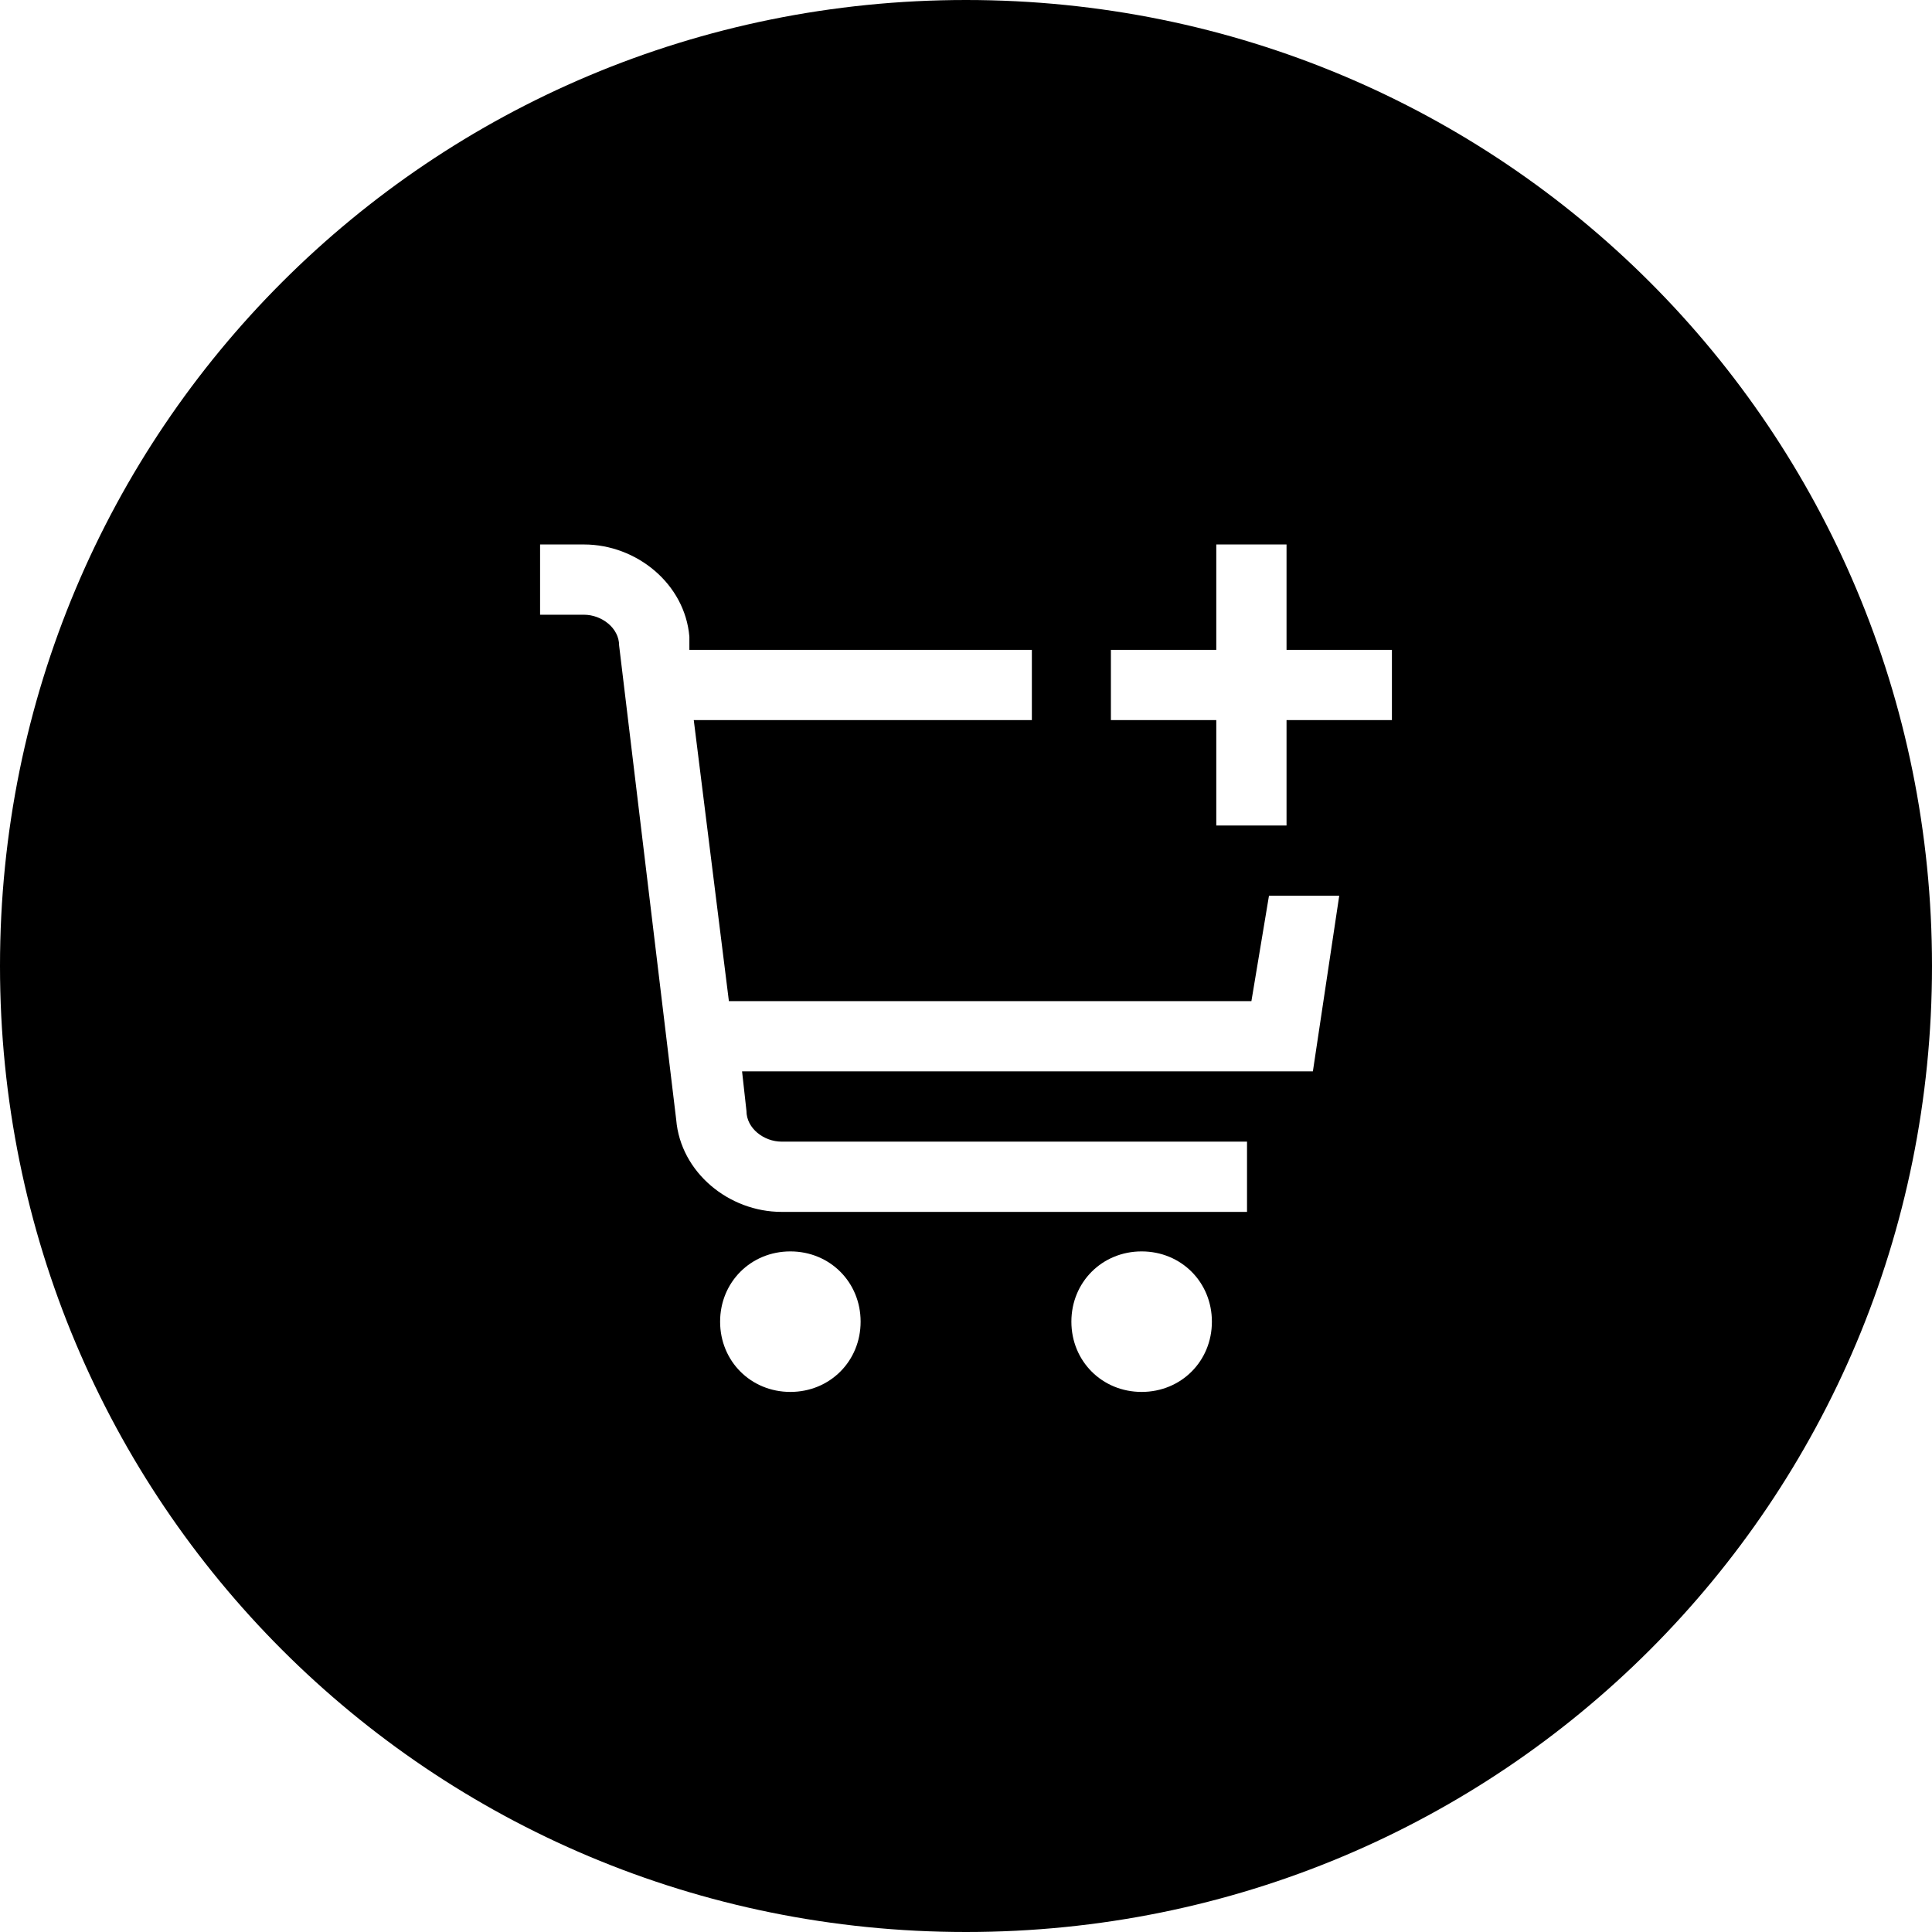<?xml version="1.0" encoding="utf-8"?>
<!-- Generator: Adobe Illustrator 24.0.0, SVG Export Plug-In . SVG Version: 6.00 Build 0)  -->
<svg version="1.1" id="Layer_1" xmlns="http://www.w3.org/2000/svg" xmlns:xlink="http://www.w3.org/1999/xlink" x="0px" y="0px"
	 viewBox="0 0 44 44" style="enable-background:new 0 0 44 44;" xml:space="preserve">
<path d="M22,0C9.8,0,0,9.8,0,22s9.8,22,22,22s22-9.8,22-22S34.2,0,22,0z M18,31.7c-0.9,0-1.6-0.7-1.6-1.6s0.7-1.6,1.6-1.6
	s1.6,0.7,1.6,1.6S18.9,31.7,18,31.7z M26,31.7c-0.9,0-1.6-0.7-1.6-1.6s0.7-1.6,1.6-1.6s1.6,0.7,1.6,1.6S26.9,31.7,26,31.7z
	 M29.9,24.4h-13l0.1,0.9c0,0.4,0.4,0.7,0.8,0.7h10.6v1.6H17.8c-1.2,0-2.3-0.9-2.4-2.1l-1.3-10.8c0-0.4-0.4-0.7-0.8-0.7h-1v-1.6h1
	c1.2,0,2.3,0.9,2.4,2.1l0,0.3h7.8v1.6h-7.7l0.8,6.4h11.9l0.4-2.4h1.6L29.9,24.4z M31.7,16.4h-2.4v2.4h-1.6v-2.4h-2.4v-1.6h2.4v-2.4
	h1.6v2.4h2.4V16.4z"/>
</svg>
